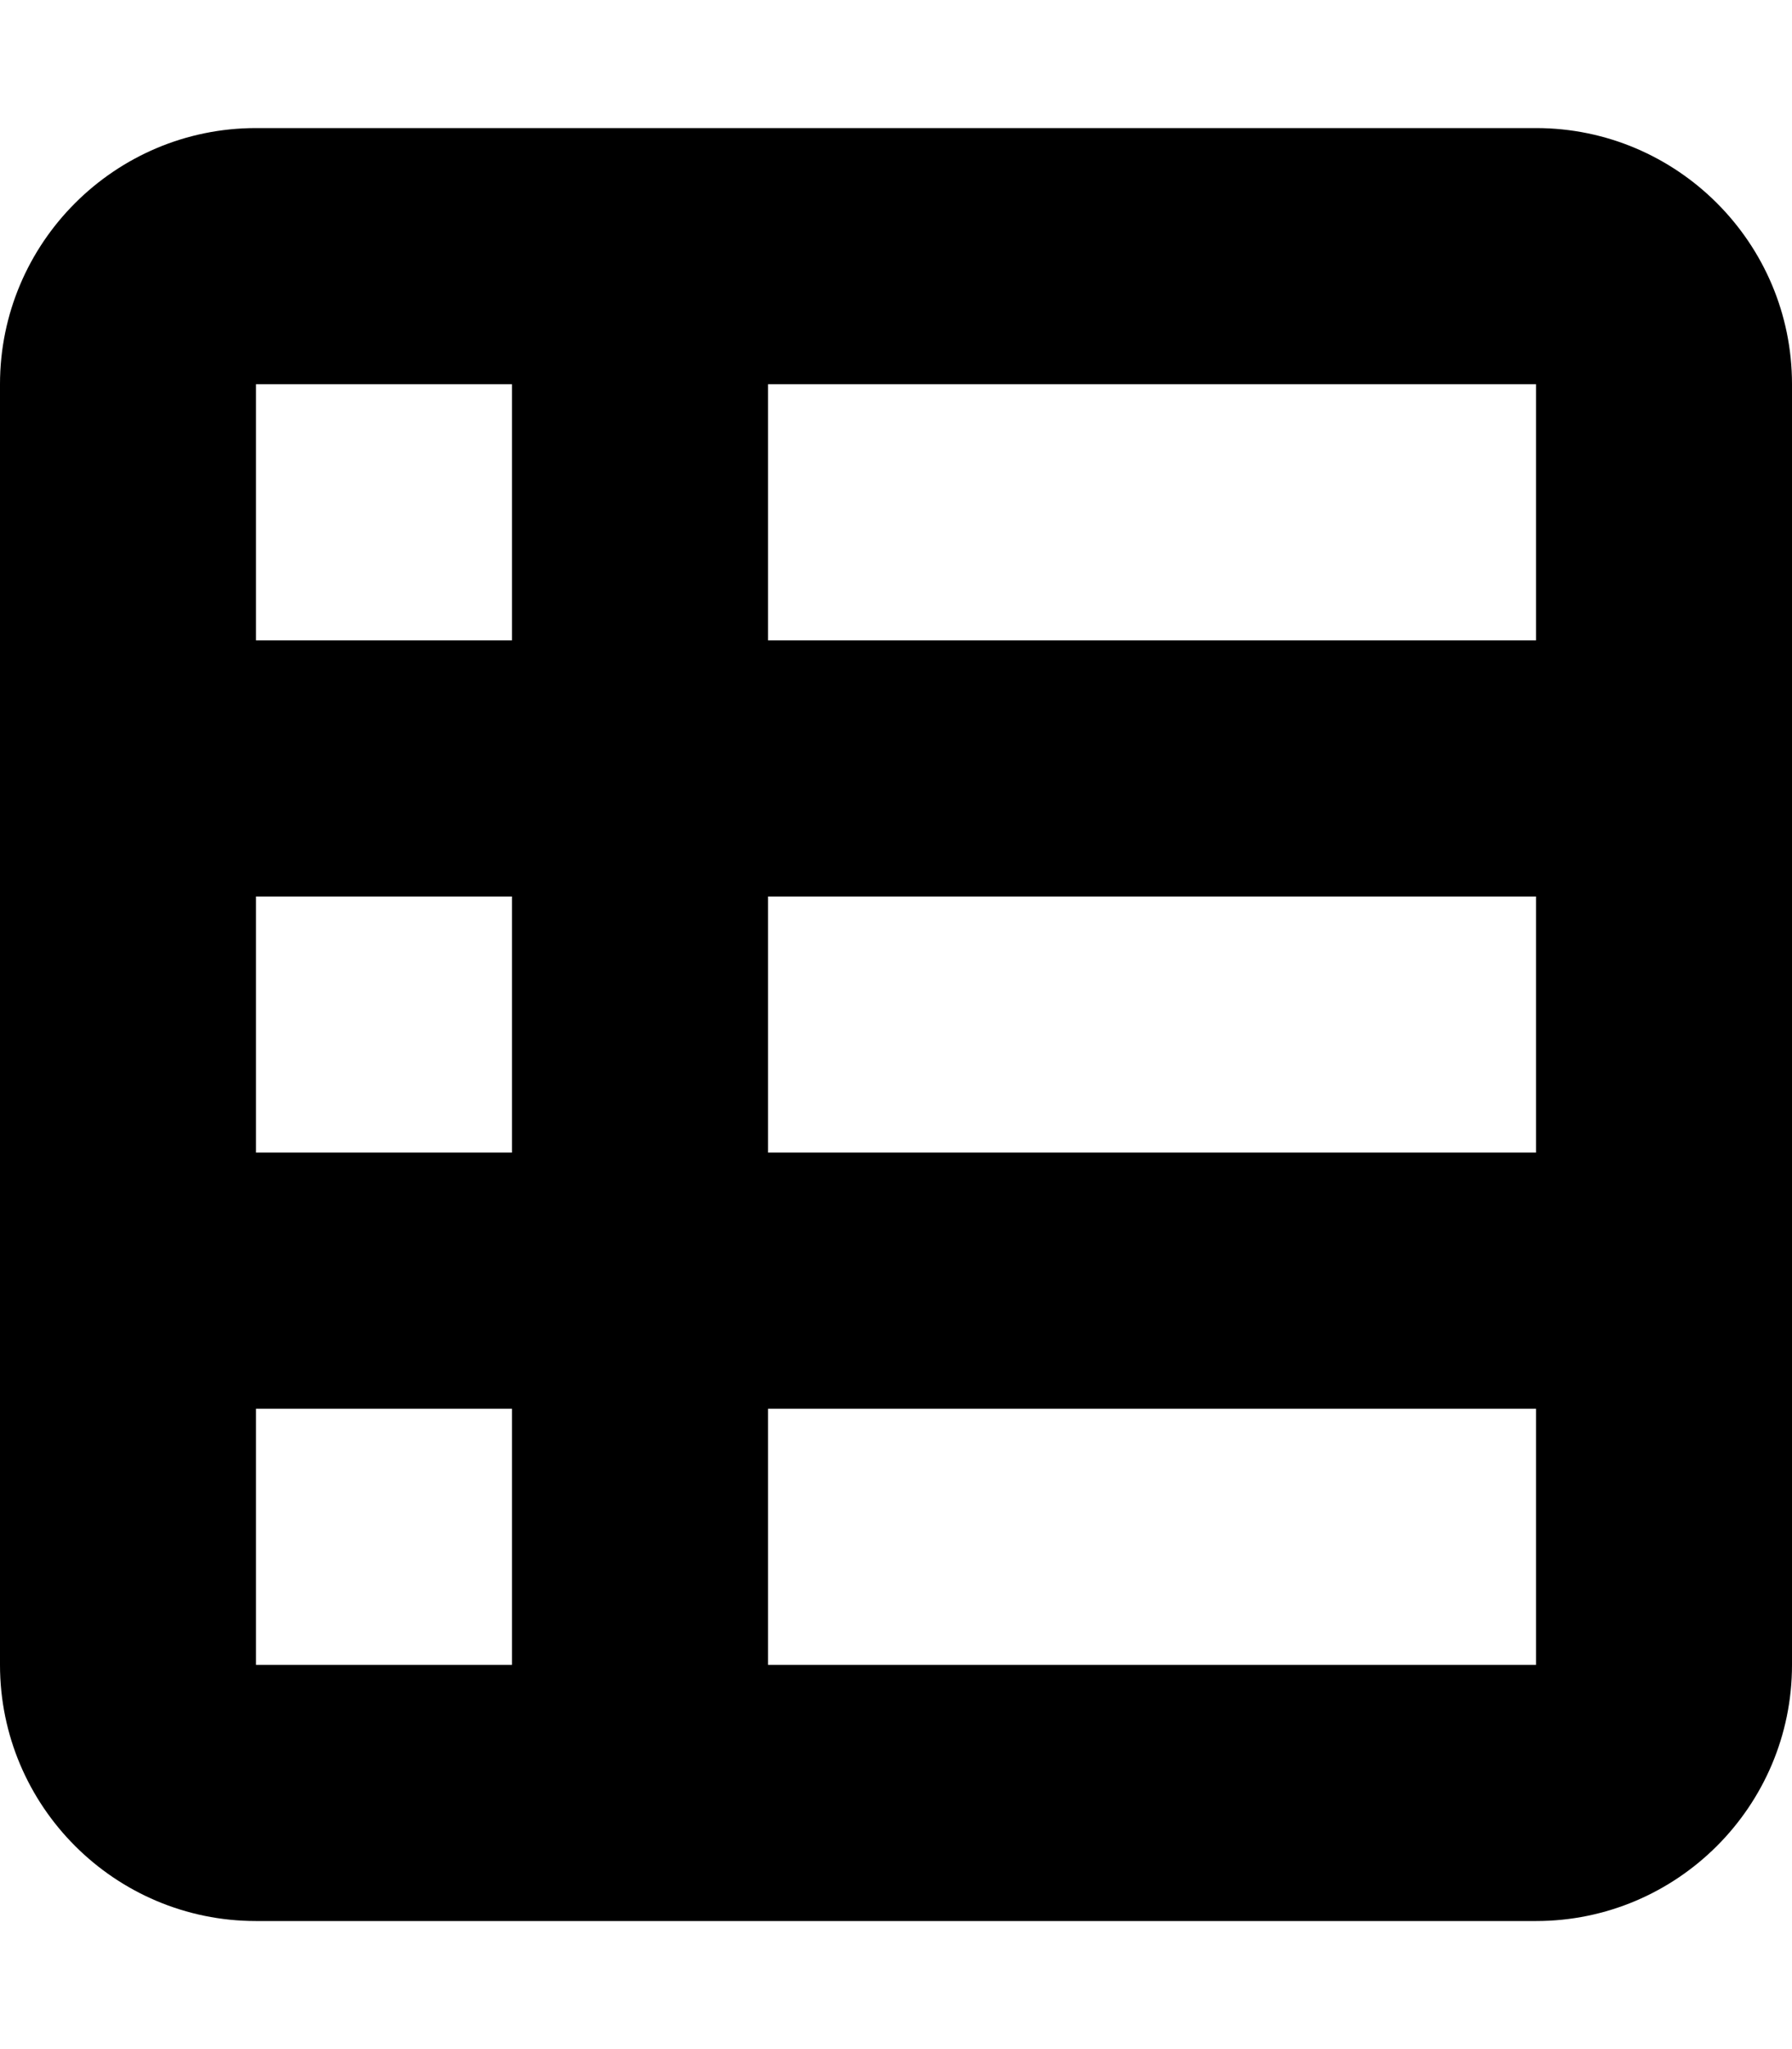 <svg xmlns="http://www.w3.org/2000/svg" viewBox="0 0 448 512"><!--! Font Awesome Free 7.0.1 by @fontawesome - https://fontawesome.com License - https://fontawesome.com/license/free (Icons: CC BY 4.0, Fonts: SIL OFL 1.1, Code: MIT License) Copyright 2025 Fonticons, Inc. --><path fill="currentColor" d="M0 96C0 60.7 28.7 32 64 32l320 0c35.3 0 64 28.7 64 64l0 320c0 35.3-28.7 64-64 64L64 480c-35.3 0-64-28.7-64-64L0 96zm64 0l0 64 64 0 0-64-64 0zm320 0l-192 0 0 64 192 0 0-64zM64 224l0 64 64 0 0-64-64 0zm320 0l-192 0 0 64 192 0 0-64zM64 352l0 64 64 0 0-64-64 0zm320 0l-192 0 0 64 192 0 0-64z"/></svg>